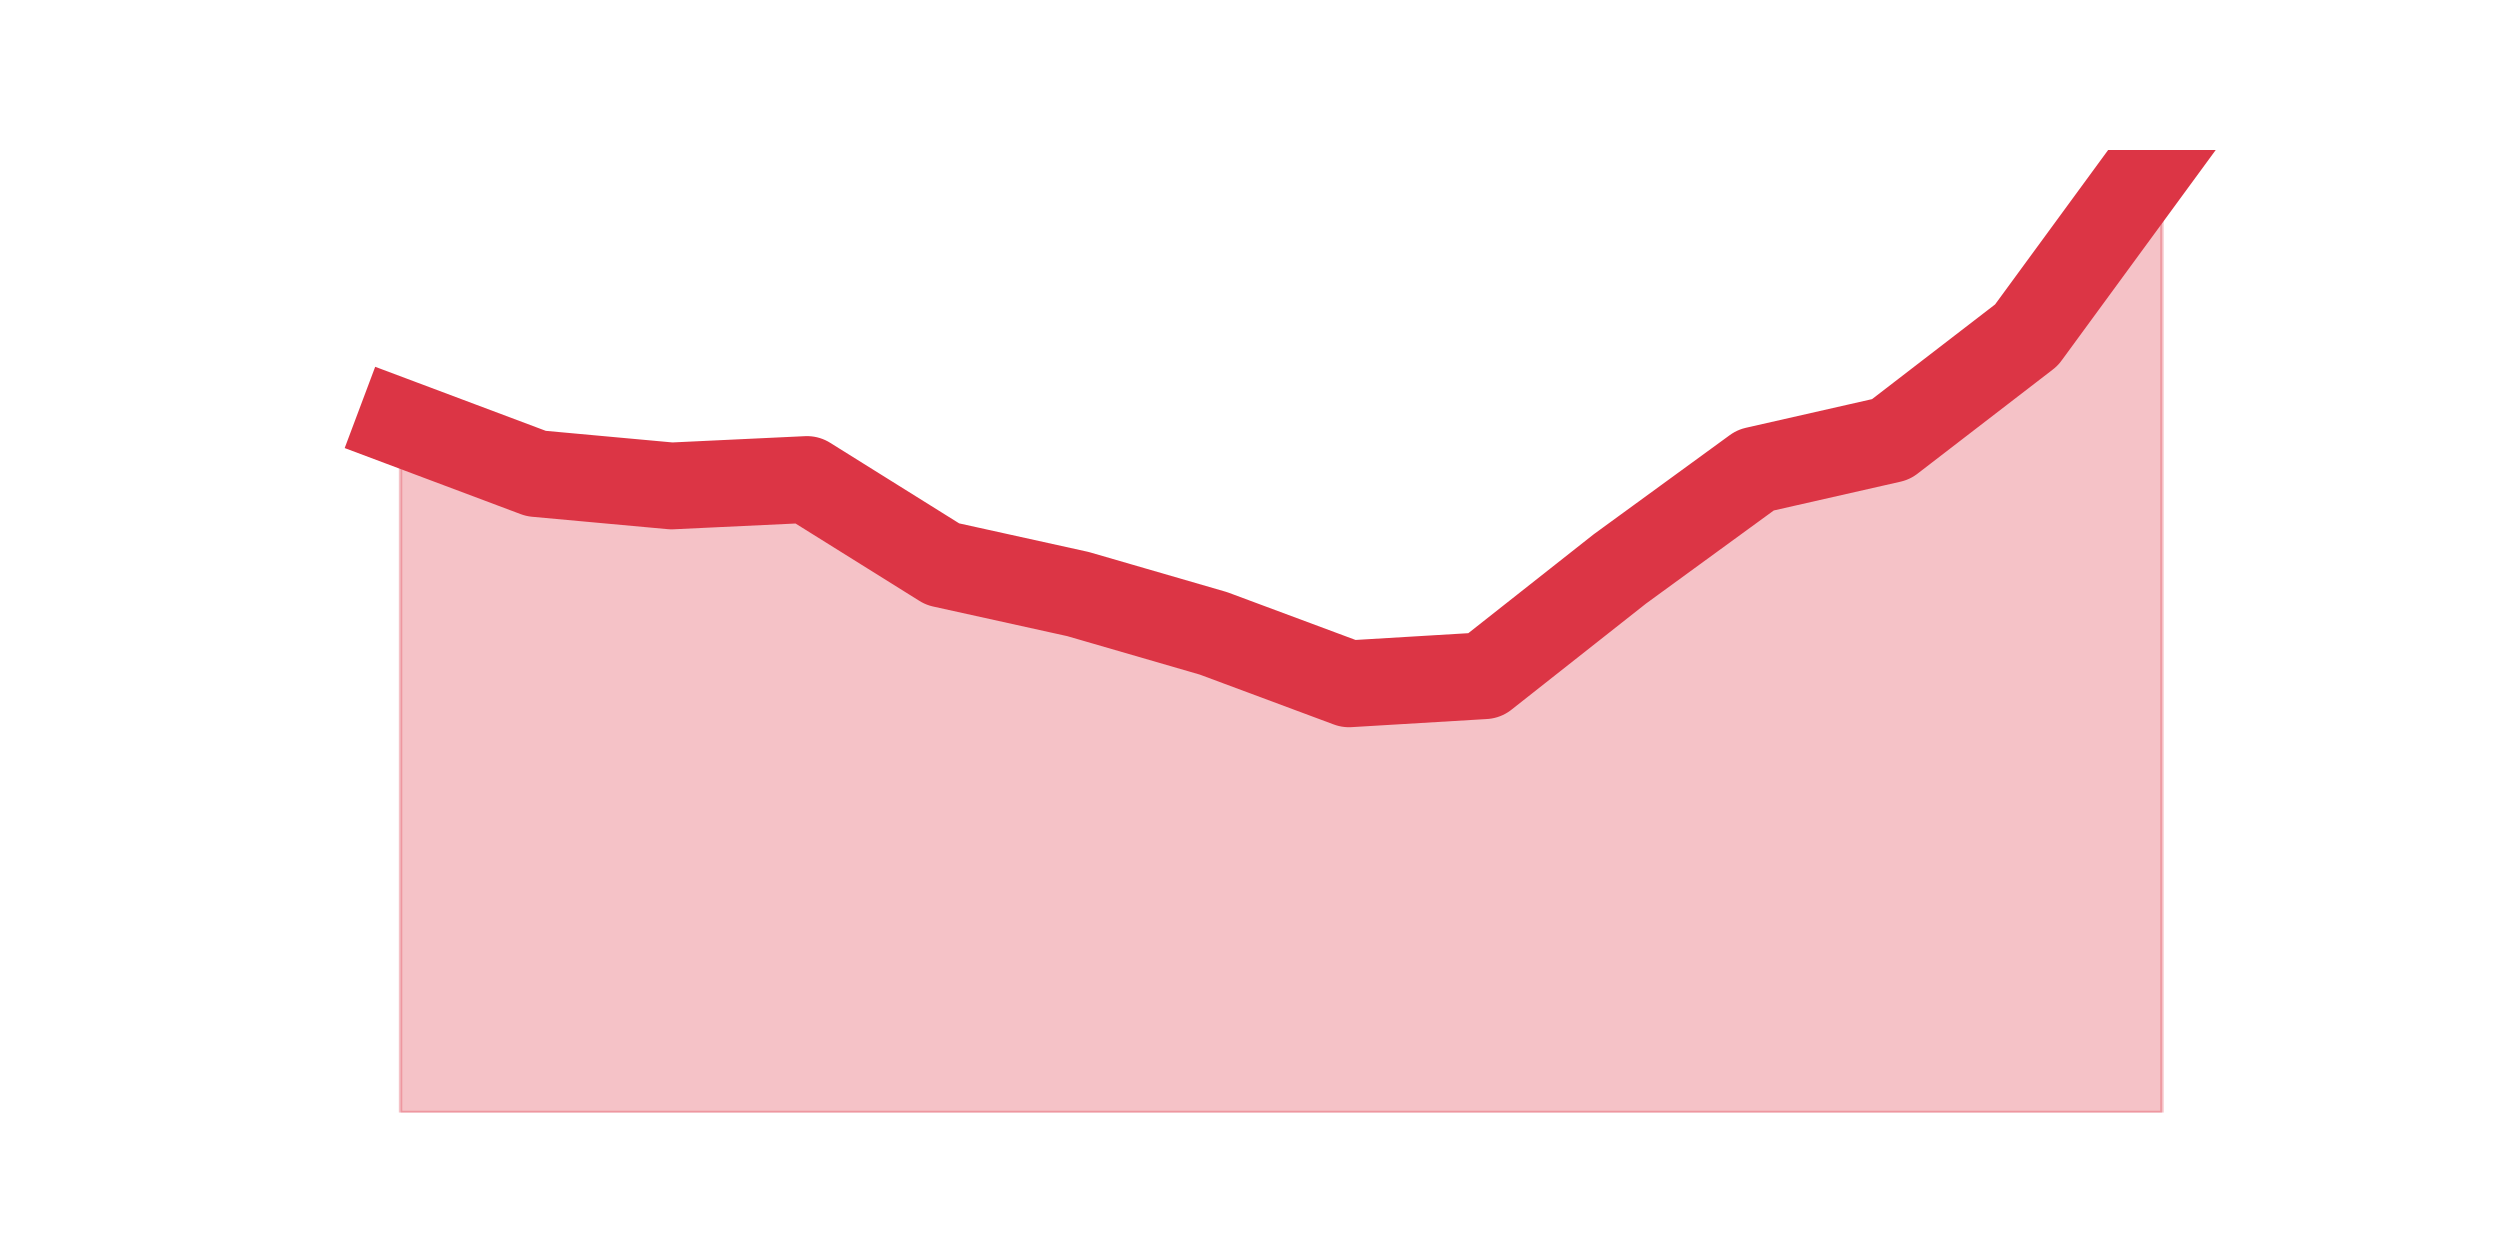 <?xml version="1.0" encoding="utf-8" standalone="no"?>
<!DOCTYPE svg PUBLIC "-//W3C//DTD SVG 1.1//EN"
  "http://www.w3.org/Graphics/SVG/1.1/DTD/svg11.dtd">
<!-- Created with matplotlib (https://matplotlib.org/) -->
<svg height="360pt" version="1.1" viewBox="0 0 720 360" width="720pt" xmlns="http://www.w3.org/2000/svg" xmlns:xlink="http://www.w3.org/1999/xlink">
 <defs>
  <style type="text/css">*{stroke-linecap:butt;stroke-linejoin:round;}</style>
 </defs>
 <g id="figure_1">
  <g id="patch_1">
   <path d="M 0 360 
L 720 360 
L 720 0 
L 0 0 
z
" style="fill:none;"/>
  </g>
  <g id="axes_1">
   <g id="matplotlib.axis_1"/>
   <g id="matplotlib.axis_2"/>
   <g id="PolyCollection_1">
    <defs>
     <path d="M 115.364 -238.268 
L 115.364 -39.6 
L 154.385 -39.6 
L 193.406 -39.6 
L 232.427 -39.6 
L 271.448 -39.6 
L 310.469 -39.6 
L 349.49 -39.6 
L 388.51 -39.6 
L 427.531 -39.6 
L 466.552 -39.6 
L 505.573 -39.6 
L 544.594 -39.6 
L 583.615 -39.6 
L 622.636 -39.6 
L 622.636 -316.8 
L 622.636 -316.8 
L 583.615 -263.502 
L 544.594 -233.468 
L 505.573 -224.605 
L 466.552 -196.171 
L 427.531 -165.399 
L 388.51 -163.06 
L 349.49 -177.585 
L 310.469 -188.909 
L 271.448 -197.525 
L 232.427 -221.897 
L 193.406 -220.051 
L 154.385 -223.62 
L 115.364 -238.268 
z
" id="mdaeee261d4" style="stroke:#dc3545;stroke-opacity:0.3;"/>
    </defs>
    <g clip-path="url(#p3b579d9182)">
     <use style="fill:#dc3545;fill-opacity:0.3;stroke:#dc3545;stroke-opacity:0.3;" x="0" xlink:href="#mdaeee261d4" y="360"/>
    </g>
   </g>
   <g id="line2d_1">
    <path clip-path="url(#p3b579d9182)" d="M 115.364 121.732 
L 154.385 136.38 
L 193.406 139.949 
L 232.427 138.103 
L 271.448 162.475 
L 310.469 171.091 
L 349.49 182.415 
L 388.51 196.94 
L 427.531 194.601 
L 466.552 163.829 
L 505.573 135.395 
L 544.594 126.532 
L 583.615 96.498 
L 622.636 43.2 
" style="fill:none;stroke:#dc3545;stroke-linecap:square;stroke-width:25;"/>
   </g>
  </g>
 </g>
 <defs>
  <clipPath id="p3b579d9182">
   <rect height="277.2" width="558" x="90" y="43.2"/>
  </clipPath>
 </defs>
</svg>
